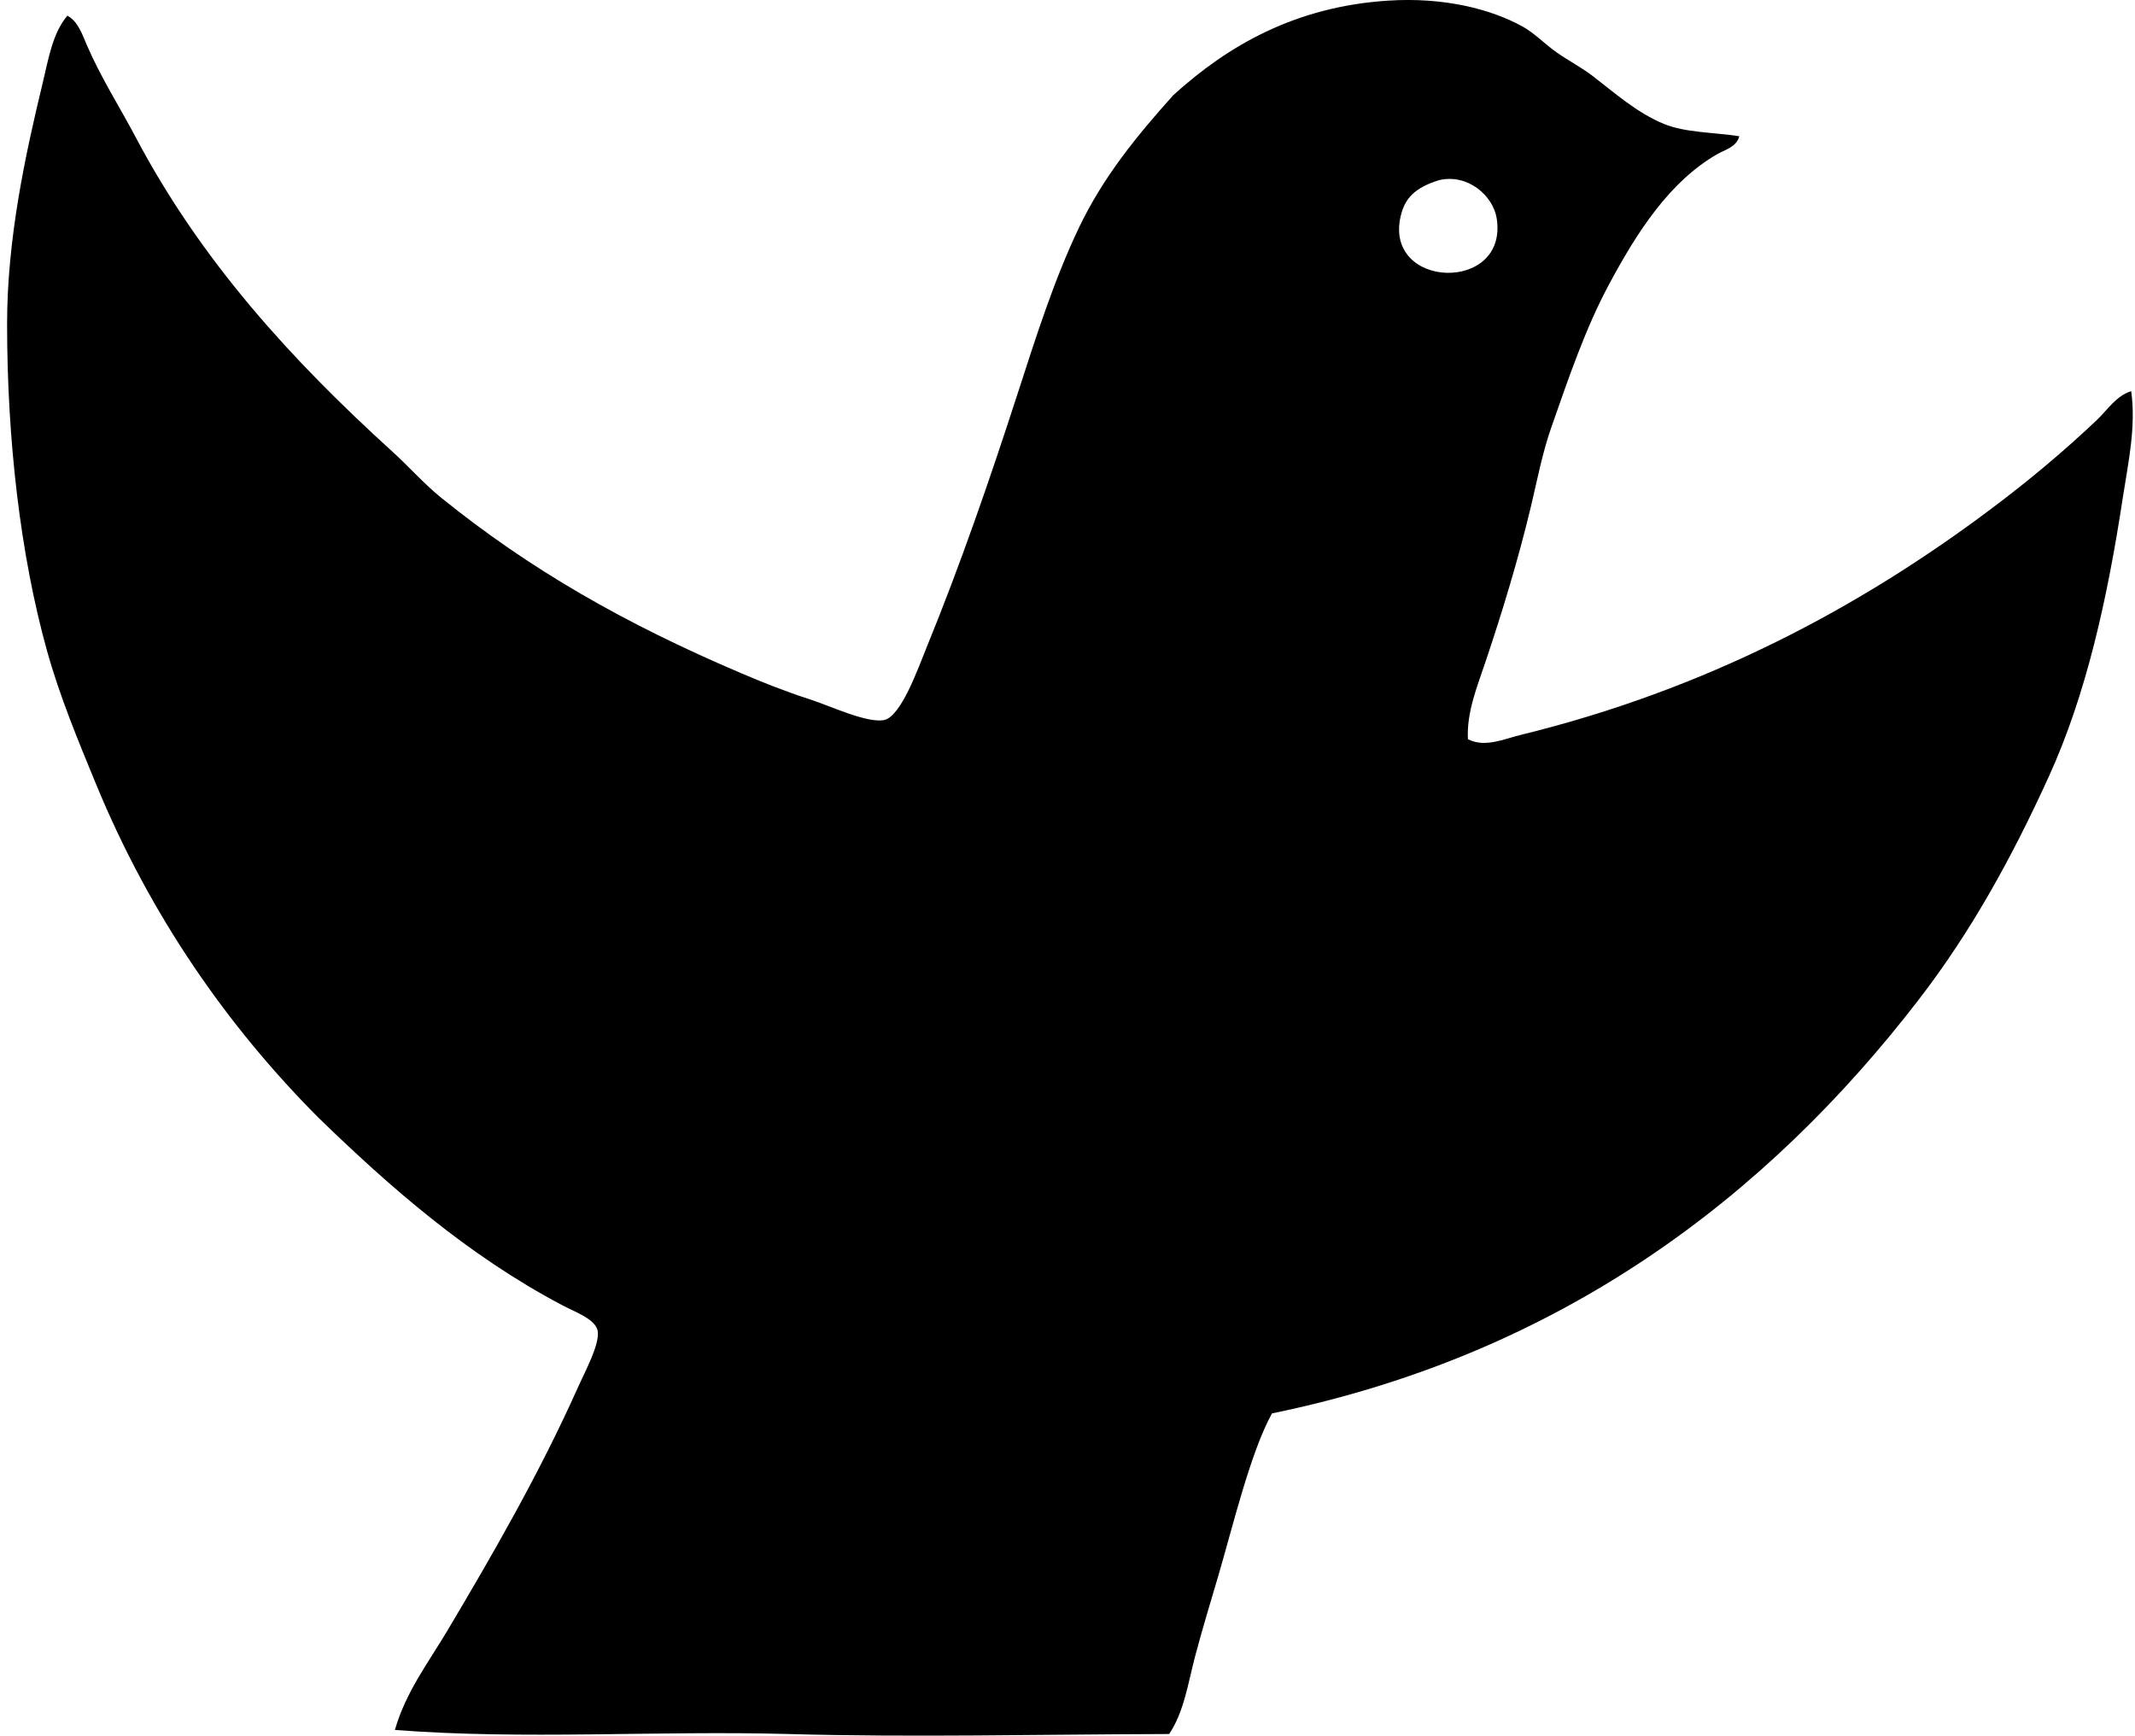 <svg xmlns="http://www.w3.org/2000/svg" width="246" height="200" fill="none" viewBox="0 0 246 200">
  <path fill="#000" fill-rule="evenodd" d="M200.404 15.702c-.307 1.243-1.695 1.572-2.528 2.053-5.51 3.17-9.242 8.977-12.473 15.004-2.744 5.114-4.652 10.773-6.634 16.422-1.056 3.012-1.608 5.96-2.366 9.158-1.427 5.982-3.254 12.012-5.211 17.839-.978 2.915-2.227 5.937-2.053 9.003 1.95 1.01 4.178-.032 5.998-.474 21.416-5.23 39.151-14.672 54.475-26.21 4.226-3.18 8.164-6.469 12.002-10.107 1.208-1.15 2.228-2.792 3.948-3.312.572 4.148-.351 8.251-.949 12.157-1.794 11.805-4.232 22.781-8.525 32.214-4.329 9.507-9.023 17.974-15.001 25.738-17.452 22.655-41.156 40.836-74.529 47.686-2.492 4.526-4.522 13.071-6.159 18.63-.939 3.189-1.879 6.272-2.683 9.316-.836 3.161-1.288 6.447-3.002 9-14.969.039-29.515.401-43.896 0-15.098-.416-30.51.685-45.317-.471 1.243-4.352 3.87-7.79 6.001-11.366 5.256-8.836 10.689-18.243 15.16-28.266.716-1.604 2.443-4.778 2.211-6.317-.207-1.369-2.599-2.205-4.103-2.999-10.84-5.724-19.818-13.578-28.107-21.632-10.421-10.469-19.327-23.198-25.584-38.38-2.056-4.987-4.21-10.159-5.684-15.472C2.34 63.908.817 50.653.817 37.334c0-9.762 2.073-19.385 4.106-27.788.659-2.731 1.12-5.714 2.841-7.738 1.22.636 1.737 2.214 2.211 3.315 1.618 3.774 3.8 7.17 5.685 10.737 7.509 14.213 17.926 25.622 29.528 36.159 1.966 1.785 3.66 3.735 5.685 5.368 10.169 8.216 21.141 14.5 34.58 20.211 2.279.972 4.855 2.018 7.893 3.002 2.382.772 6.56 2.764 8.528 2.37 1.966-.397 3.965-6.098 4.894-8.37 3.832-9.372 7.27-19.311 10.424-29.054 2.25-6.96 4.3-13.377 7.105-19.265 2.809-5.898 6.698-10.634 10.895-15.318C141.503 5.239 149.254.755 159.981.07c6.295-.403 11.738.927 15.476 3 1.378.764 2.602 2.068 3.948 3.001 1.391.962 2.847 1.72 4.103 2.683 2.495 1.91 5.1 4.251 8.212 5.526 2.476 1.014 5.633.953 8.684 1.42Zm-39.003 9.158c-2.033 8.48 12.4 8.952 11.054.316-.407-2.614-3.316-5.19-6.631-4.419-2.841.875-3.945 2.111-4.423 4.103Z" clip-rule="evenodd"/>
</svg>
